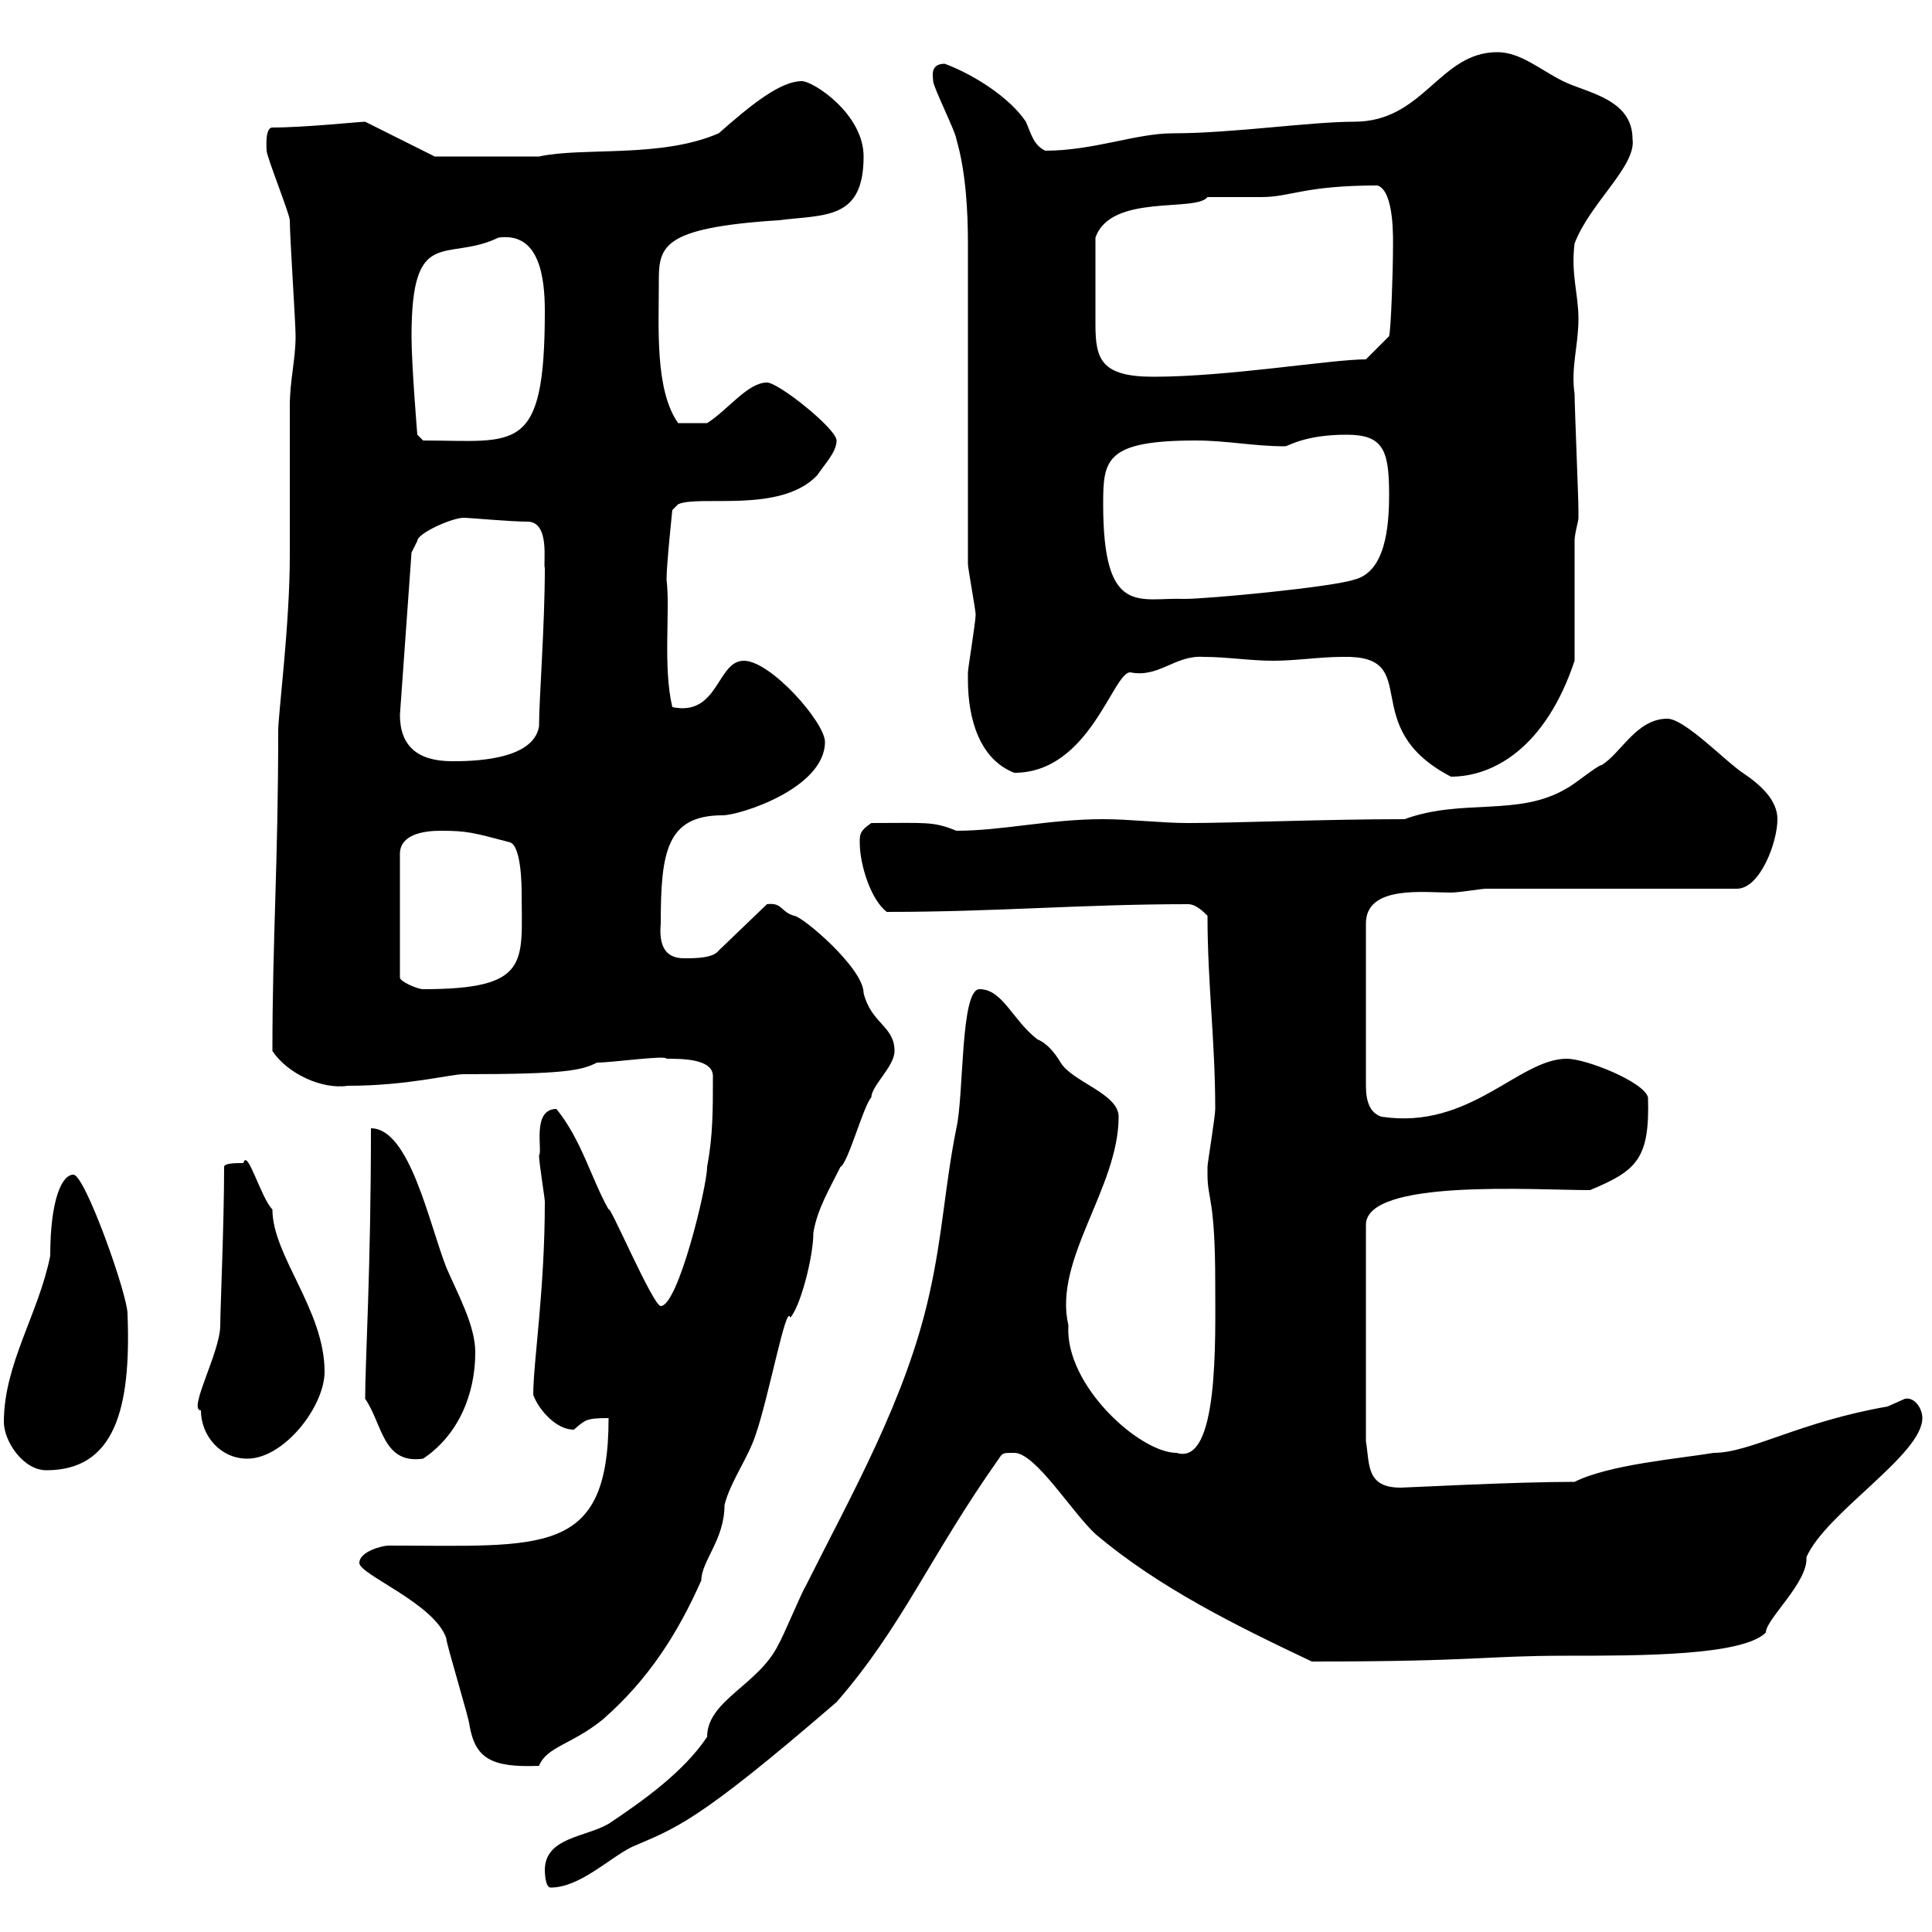 <svg xmlns="http://www.w3.org/2000/svg" xmlns:xlink="http://www.w3.org/1999/xlink" width="300" height="300"><path d="M84.60 290.40C84.60 290.40 84.60 293.10 85.50 293.10C90 293.10 94.50 288.60 98.10 286.80C105 283.80 108 283.20 129.90 264.30C140.10 252.60 144.30 241.80 155.10 226.50C155.70 225.60 155.70 225.60 157.50 225.60C160.80 225.60 166.50 234.90 170.10 238.20C180 246.60 192.30 252.60 203.70 258C229.50 258 230.40 257.10 243.30 257.10C254.70 257.10 270.60 257.10 274.20 253.50C274.20 251.40 280.80 245.70 280.50 241.80C283.50 234.90 298.50 225.90 298.50 220.20C298.50 218.70 297.30 216.90 295.80 217.20C295.80 217.20 293.10 218.40 293.10 218.40C279.30 220.80 271.80 225.60 266.10 225.60C260.70 226.50 249.90 227.40 244.50 230.10C234.90 230.10 218.40 231 217.50 231C212.10 231 212.70 227.40 212.10 223.80L212.10 190.20C212.10 183 238.20 184.80 246.90 184.80C254.10 181.80 256.20 180 255.90 170.40C255.30 168 246.30 164.40 243.30 164.40C235.80 164.40 228.30 175.50 214.50 173.40C212.70 172.80 212.10 171 212.10 168.60L212.10 143.40C212.10 137.40 221.10 138.60 225.30 138.60C226.50 138.60 230.10 138 230.70 138L269.70 138C273.30 138 276 130.80 276 127.20C276 124.20 273.30 121.80 270.60 120C267.90 118.20 261.60 111.60 258.90 111.60C254.10 111.60 251.70 117 248.70 118.80C248.10 118.80 244.50 121.80 243.30 122.40C235.80 126.90 227.10 123.90 218.10 127.20C205.80 127.20 191.70 127.80 184.50 127.80C180.30 127.80 175.50 127.20 171.30 127.20C162.90 127.20 155.70 129 148.50 129C144.90 127.50 143.70 127.80 135.30 127.80C133.50 129 133.50 129.60 133.50 130.80C133.50 134.40 135.30 139.80 137.70 141.60C154.80 141.60 168 140.40 184.50 140.40C185.70 140.40 186.90 141.60 187.50 142.20C187.50 152.70 188.70 161.70 188.70 172.20C188.70 173.40 187.50 180.60 187.50 181.20C187.50 181.20 187.50 181.20 187.50 182.40C187.50 186.30 188.70 186 188.70 199.20C188.70 207.90 189.30 227.70 182.70 225.60C177 225.60 165.30 215.10 165.90 205.80C163.50 195.60 173.70 184.50 173.70 173.40C173.70 169.80 166.50 168 164.70 165C163.80 163.50 162.60 162 161.10 161.40C157.20 158.40 155.70 153.60 152.10 153.60C149.10 153.60 149.70 170.10 148.50 175.20C146.70 184.20 146.40 191.70 144.30 201C140.70 217.20 132.30 231.90 125.10 246.30C124.50 247.20 121.50 254.40 120.90 255.30C117.90 261.60 109.80 264 109.80 269.70C106.20 275.10 99.90 279.60 94.50 283.20C90.90 285.30 84.60 285.30 84.60 290.40ZM55.80 242.70C55.80 244.50 67.50 249 69.30 254.40C69.30 255.30 72.90 267 72.90 267.90C73.80 273 76.20 274.50 83.70 274.20C84.90 271.20 88.80 270.90 93.60 267C100.80 260.70 105.30 253.50 108.90 245.40C108.90 242.40 112.50 239.10 112.50 233.70C113.40 230.10 116.10 226.50 117.30 222.90C119.40 216.90 122.10 202.20 122.70 204.60C124.20 203.10 126.30 195.30 126.30 191.40C126.90 187.80 128.70 184.80 130.50 181.20C131.70 180.60 134.10 171.60 135.30 170.40C135.30 168.60 138.90 165.60 138.90 163.20C138.90 159.30 135.30 159 134.10 154.20C134.10 150.30 124.50 142.20 123.30 142.20C121.20 141.60 121.50 140.10 119.10 140.40L111.60 147.60C110.70 148.80 108 148.80 106.20 148.80C103.20 148.80 102.30 146.70 102.60 143.40C102.60 132.30 103.50 126.60 112.20 126.60C114.90 126.60 128.10 122.40 128.10 115.20C128.10 112.20 119.70 102.60 115.50 102.60C111.30 102.60 111.60 111.30 104.40 109.80C102.90 103.50 104.10 94.80 103.50 90C103.50 87.60 104.40 79.20 104.40 79.20L105.30 78.30C108.60 76.80 121.20 79.80 126.90 73.80C128.10 72 129.90 70.20 129.90 68.40C129.90 66.60 120.90 59.40 119.10 59.40C116.10 59.40 113.10 63.60 109.80 65.70L105.30 65.70C101.70 60.60 102.30 51 102.30 44.10C102.30 38.40 102.30 35.40 120.90 34.20C128.10 33.30 134.10 34.20 134.10 24.30C134.10 17.70 126.30 12.60 124.50 12.60C121.20 12.60 116.70 16.20 111.60 20.70C102.60 24.60 90.60 22.80 83.70 24.30L67.50 24.30L56.70 18.90C55.80 18.90 47.40 19.80 42.30 19.80C41.10 19.80 41.40 23.10 41.40 23.40C41.40 24.30 45 33.30 45 34.20C45 36.90 45.90 50.10 45.90 52.20C45.90 55.80 45 59.10 45 63C45 65.70 45 80.40 45 84L45 86.40C45 96.90 43.20 111 43.20 113.40C43.20 134.10 42.30 145.80 42.30 163.20C44.70 166.80 50.10 169.20 54 168.60C63.30 168.60 69.90 166.80 72 166.80C87.90 166.80 90.30 166.20 92.70 165C95.10 165 103.50 163.80 103.50 164.40C105.90 164.40 110.70 164.40 110.70 167.10C110.70 172.50 110.70 176.40 109.80 181.20C109.80 184.20 105.30 202.80 102.60 202.80C101.40 202.80 94.50 186.60 94.50 187.80C91.80 183 90.30 177 86.40 172.20C82.50 172.20 84.30 178.80 83.70 179.40C83.70 180.60 84.60 186 84.60 186.60C84.60 200.40 82.80 211.50 82.80 216.60C83.70 219 86.40 222 89.10 222C90.90 220.50 90.90 220.20 94.50 220.20C94.50 241.80 84.30 240 60.30 240C59.40 240 55.80 240.90 55.80 242.70ZM0.60 220.80C0.60 223.80 3.60 228.30 7.20 228.30C17.70 228.30 20.40 219 19.80 204C19.80 201 13.20 182.40 11.40 182.40C9.60 182.40 7.80 186.30 7.80 195C6 204 0.60 211.80 0.60 220.80ZM31.20 219C31.20 222.90 34.20 226.50 38.40 226.50C44.10 226.50 50.40 218.40 50.40 213C50.40 203.40 42.30 195 42.30 187.80C40.50 186 38.40 178.20 37.80 180.60C36.60 180.60 34.80 180.60 34.80 181.20C34.80 189.90 34.20 203.40 34.20 205.80C34.20 210 29.10 219 31.20 219ZM56.70 217.20C59.40 221.10 59.40 227.40 65.70 226.50C71.10 222.90 73.80 216.60 73.80 210C73.80 205.80 71.10 201 69.30 196.80C66.60 189.90 63.60 175.20 57.60 175.20C57.60 197.10 56.70 211.50 56.70 217.20ZM68.40 129C72.60 129 73.50 129.30 79.20 130.80C81 131.40 81 138 81 138.60C81 149.40 82.50 153.60 65.70 153.60C64.80 153.60 62.10 152.40 62.10 151.80L62.10 132.60C62.10 129.60 65.70 129 68.40 129ZM208.50 102C221.40 101.70 210.30 112.80 225.30 120.60C231.90 120.60 240 116.10 244.50 102.60L244.50 84C244.50 82.80 245.10 81 245.10 80.40C245.10 79.20 245.10 79.20 245.10 79.20C245.10 77.40 244.50 63 244.50 61.20C243.90 57 245.10 53.70 245.10 49.50C245.10 45.60 243.90 42.60 244.50 37.80C246.90 31.50 254.10 25.80 253.50 21.60C253.50 15.30 246.30 14.40 242.70 12.60C239.10 10.80 236.10 8.10 232.50 8.10C223.50 8.10 221.10 18.90 210.30 18.90C203.40 18.90 191.40 20.70 182.10 20.70C176.40 20.70 169.80 23.40 162.30 23.40C160.50 22.50 160.20 21 159.30 18.90C156.90 15.30 151.50 11.70 146.70 9.90C144.30 9.90 144.90 12 144.90 12.60C144.90 13.50 148.50 20.70 148.50 21.60C150 26.70 150.30 33 150.30 37.80L150.30 87.60C150.30 88.20 151.50 94.80 151.50 95.40C151.50 96.60 150.30 103.80 150.30 104.40C150.30 104.40 150.30 104.40 150.30 105.60C150.30 111.60 152.10 117.90 157.50 120C169.20 120 172.80 104.40 175.50 104.40C180 105.30 182.40 101.70 186.90 102C190.50 102 194.10 102.60 197.70 102.60C201.30 102.60 204.90 102 208.50 102ZM62.10 111L63.90 85.80L64.80 84C64.80 82.80 70.20 80.40 72 80.40C72.90 80.40 79.20 81 81.90 81C85.50 81 84.30 87.60 84.60 88.20C84.60 97.20 83.70 108.60 83.70 112.80C82.80 118.20 72.90 118.20 70.20 118.20C64.80 118.20 62.10 115.80 62.10 111ZM171.30 78.30C171.30 71.40 171.60 68.40 185.70 68.40C190.50 68.40 194.70 69.30 199.50 69.30C200.10 69.30 202.50 67.50 209.10 67.50C214.80 67.50 215.70 69.90 215.70 76.80C215.70 81.90 215.10 88.80 210.30 90C206.70 91.20 187.50 93 183.90 93C177 92.70 171.30 96 171.30 78.30ZM63.90 52.20C63.90 34.80 69.30 40.80 77.40 36.90C83.70 36 84.60 42.90 84.60 48.30C84.60 70.80 80.10 68.40 65.70 68.40L64.80 67.50C64.80 67.50 63.90 56.70 63.90 52.20ZM170.10 44.10C170.10 43.20 170.10 37.80 170.10 36.90C172.50 30 185.70 33 187.50 30.60C188.70 30.60 194.70 30.60 195.90 30.60C200.40 30.60 202.50 28.80 213.90 28.80C216.60 29.70 216.30 37.50 216.30 38.70C216.30 42 216 51 215.70 52.20L212.10 55.80C206.70 55.80 190.80 58.50 179.10 58.50C171 58.50 170.10 55.80 170.10 50.40C170.10 48.60 170.10 46.50 170.10 44.10Z"/></svg>